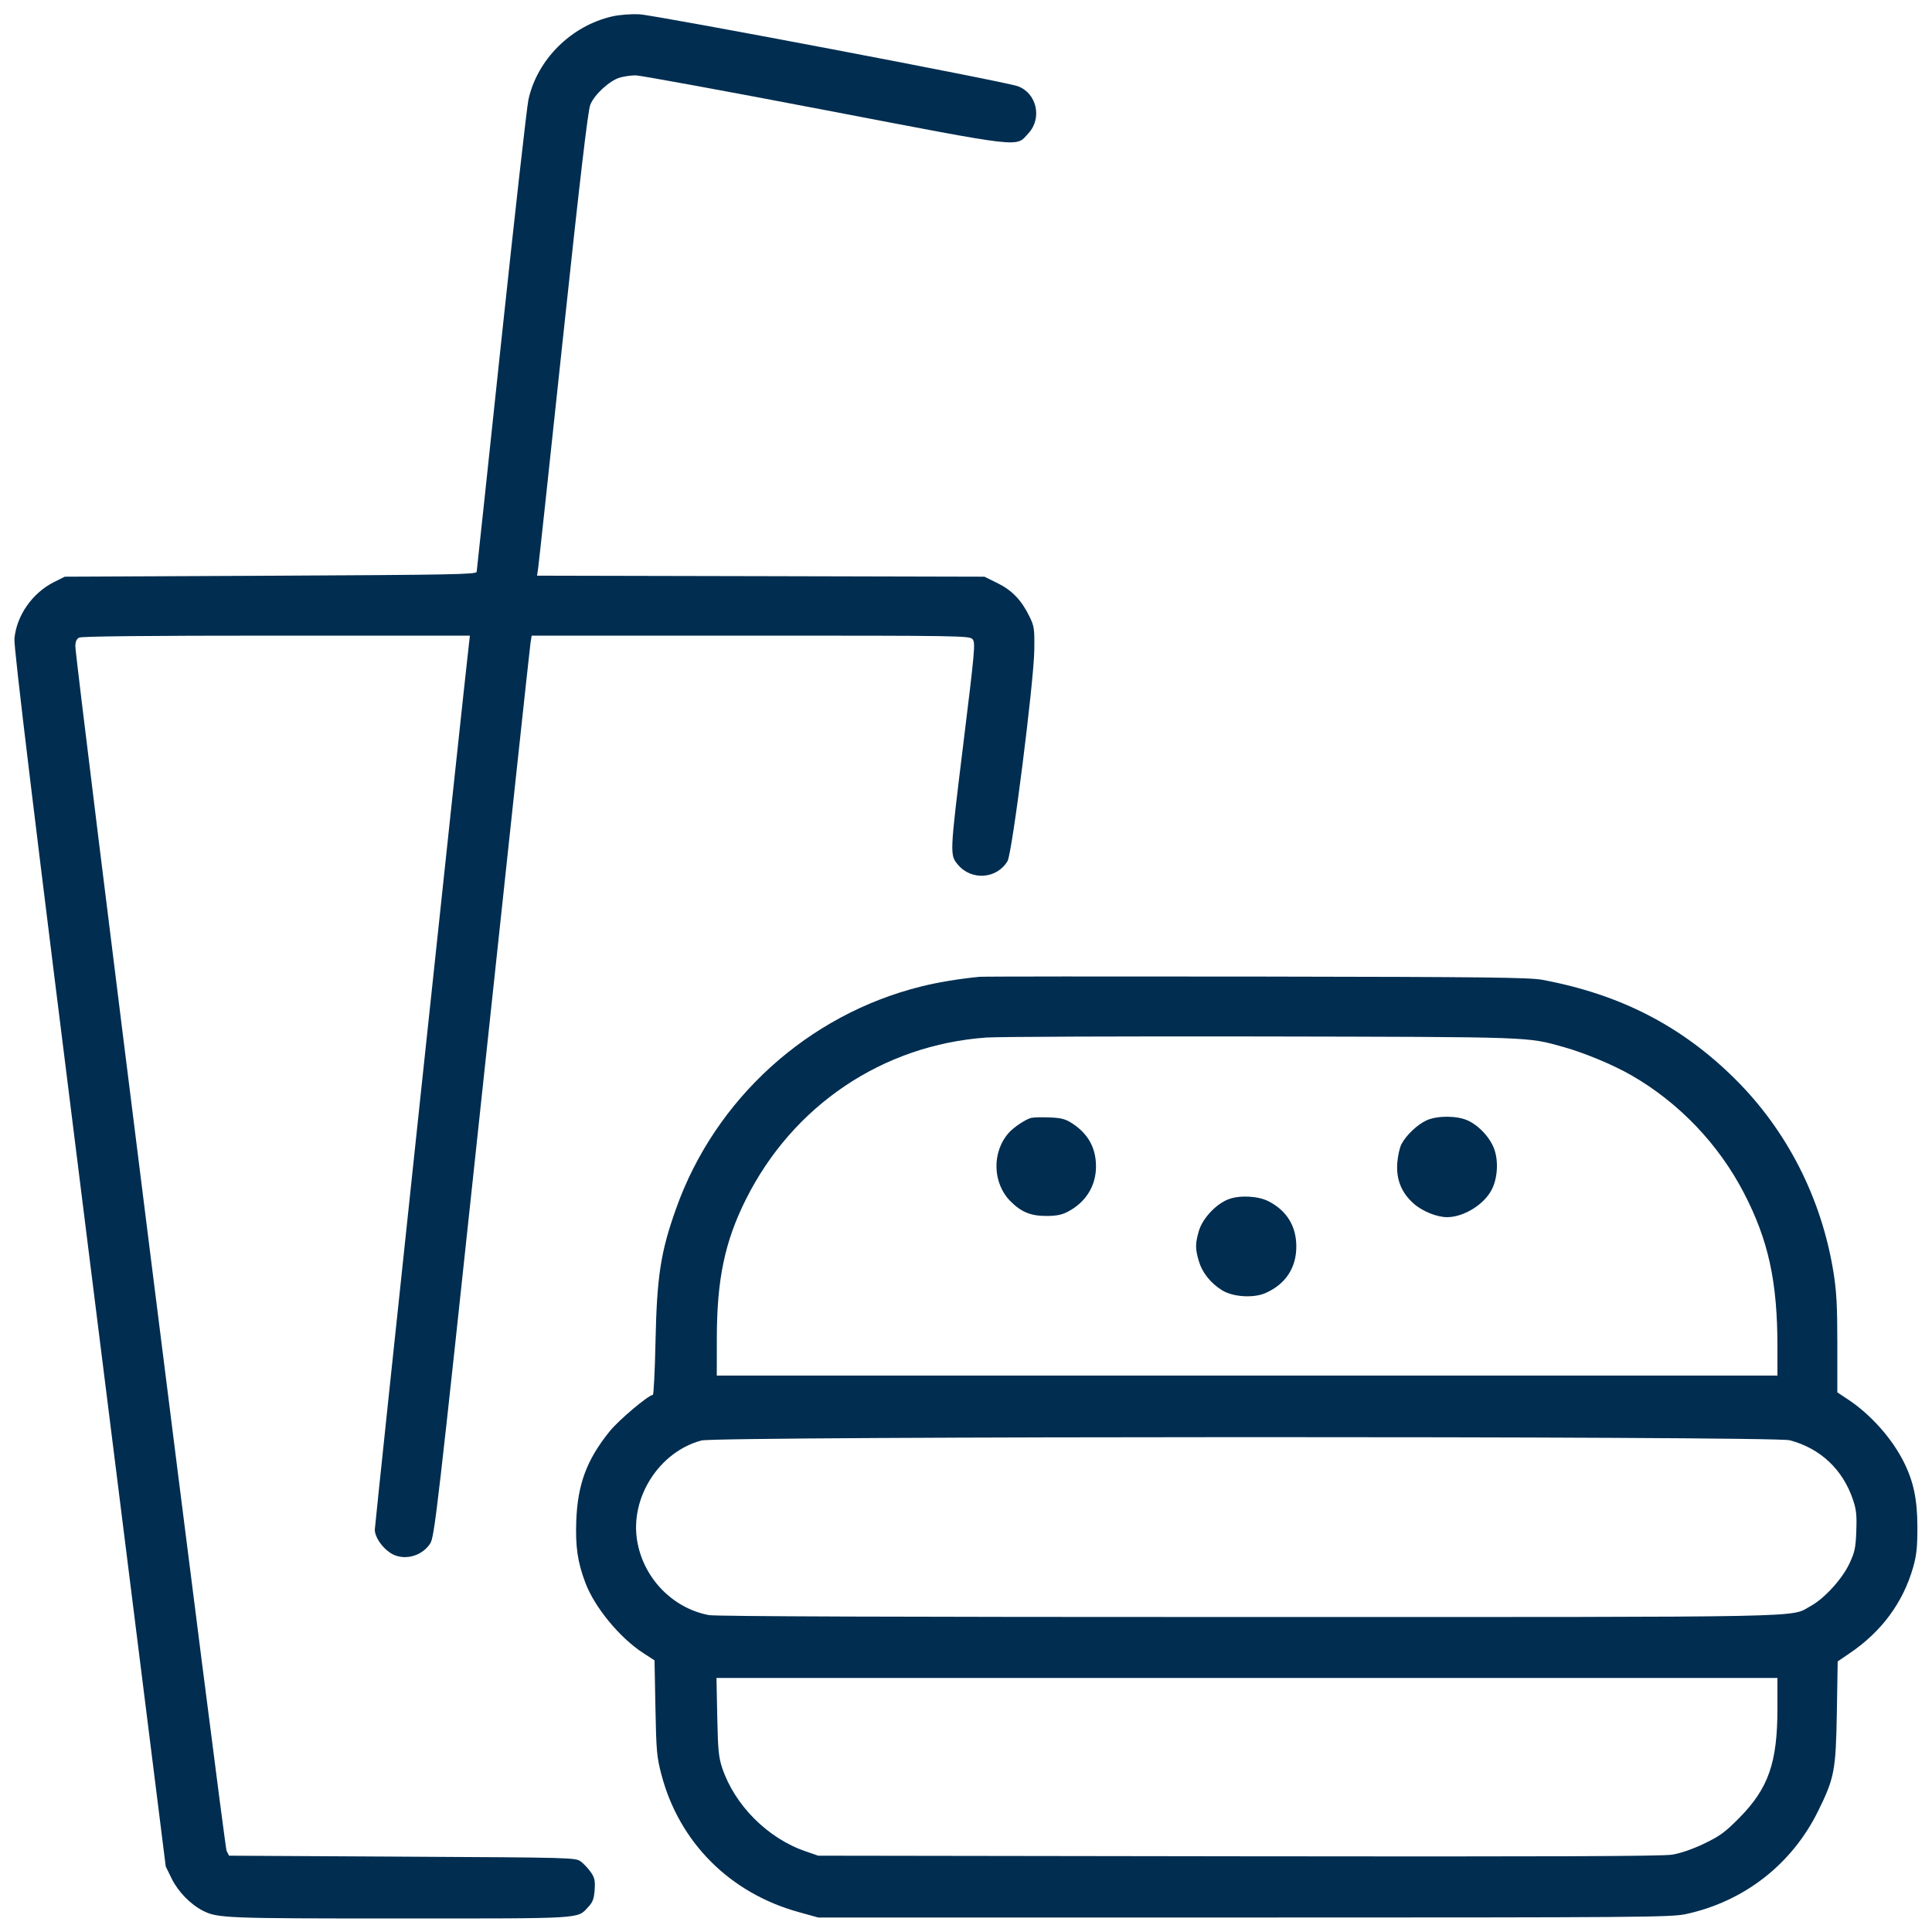 <?xml version="1.0" encoding="UTF-8"?> <svg xmlns="http://www.w3.org/2000/svg" width="32" height="32" viewBox="0 0 32 32" fill="none"><g clip-path="url(#clip0_5931_8332)"><path fill-rule="evenodd" clip-rule="evenodd" d="M10.144 0.271C9.462 0.425 8.897 0.985 8.752 1.653C8.726 1.773 8.524 3.571 8.303 5.648C8.083 7.724 7.899 9.445 7.895 9.472C7.888 9.514 7.476 9.521 4.48 9.536L1.072 9.552L0.887 9.645C0.533 9.825 0.274 10.198 0.239 10.578C0.226 10.719 0.547 13.372 1.483 20.841L2.745 30.914L2.845 31.119C2.951 31.333 3.156 31.543 3.36 31.647C3.604 31.771 3.731 31.776 6.627 31.776C9.702 31.776 9.557 31.784 9.742 31.587C9.818 31.506 9.838 31.453 9.849 31.304C9.86 31.15 9.849 31.102 9.787 31.011C9.746 30.951 9.671 30.871 9.622 30.834C9.532 30.768 9.511 30.767 6.663 30.752L3.794 30.736L3.753 30.656C3.714 30.58 1.248 10.94 1.248 10.705C1.248 10.628 1.267 10.584 1.31 10.561C1.351 10.539 2.429 10.528 4.578 10.528H7.783L7.764 10.696C7.685 11.36 6.208 25.26 6.208 25.335C6.208 25.454 6.32 25.623 6.462 25.719C6.669 25.858 6.978 25.788 7.123 25.569C7.197 25.457 7.232 25.155 7.984 18.11C8.415 14.072 8.776 10.714 8.787 10.648L8.806 10.528H12.43C15.92 10.528 16.056 10.53 16.108 10.587C16.158 10.643 16.149 10.749 15.952 12.351C15.731 14.148 15.73 14.16 15.866 14.322C16.09 14.59 16.513 14.559 16.688 14.262C16.765 14.133 17.124 11.298 17.131 10.768C17.136 10.409 17.13 10.372 17.049 10.207C16.917 9.938 16.761 9.776 16.519 9.657L16.305 9.552L12.6 9.543L8.895 9.535L8.913 9.415C8.923 9.349 9.109 7.625 9.326 5.583C9.609 2.93 9.738 1.832 9.777 1.735C9.844 1.567 10.094 1.337 10.264 1.286C10.334 1.265 10.452 1.248 10.527 1.248C10.601 1.248 12.011 1.506 13.66 1.822C17.007 2.463 16.817 2.441 17.032 2.21C17.266 1.96 17.173 1.543 16.858 1.428C16.648 1.35 10.866 0.252 10.592 0.237C10.449 0.23 10.268 0.244 10.144 0.271ZM16.224 16.179C15.885 16.212 15.533 16.27 15.258 16.339C13.385 16.804 11.846 18.198 11.199 20.016C10.942 20.736 10.88 21.137 10.857 22.232C10.847 22.711 10.827 23.104 10.813 23.104C10.743 23.104 10.248 23.521 10.098 23.707C9.719 24.177 9.569 24.579 9.545 25.184C9.529 25.614 9.566 25.873 9.695 26.214C9.848 26.622 10.265 27.128 10.656 27.381L10.841 27.501L10.856 28.286C10.87 29.003 10.878 29.099 10.955 29.392C11.249 30.515 12.09 31.357 13.232 31.671L13.552 31.76H20.608C27.223 31.76 27.68 31.756 27.925 31.703C28.887 31.495 29.678 30.88 30.112 30C30.385 29.447 30.407 29.327 30.424 28.359L30.438 27.518L30.635 27.384C31.164 27.026 31.52 26.545 31.687 25.961C31.744 25.761 31.758 25.63 31.758 25.296C31.758 24.84 31.695 24.539 31.532 24.214C31.336 23.823 30.985 23.43 30.616 23.184L30.432 23.062V22.267C30.432 21.629 30.419 21.392 30.369 21.078C30.172 19.847 29.598 18.722 28.731 17.864C27.847 16.99 26.836 16.471 25.552 16.23C25.334 16.189 24.64 16.181 20.816 16.175C18.352 16.172 16.286 16.173 16.224 16.179ZM16.336 17.185C14.62 17.308 13.132 18.31 12.354 19.866C12.005 20.564 11.873 21.191 11.873 22.168L11.872 22.784H20.656H29.44V22.307C29.44 21.221 29.29 20.538 28.88 19.75C28.461 18.946 27.805 18.261 27.024 17.812C26.72 17.637 26.25 17.441 25.901 17.343C25.288 17.171 25.426 17.176 20.896 17.167C18.582 17.163 16.53 17.171 16.336 17.185ZM17.074 18.517C16.983 18.543 16.795 18.668 16.715 18.756C16.425 19.074 16.436 19.595 16.738 19.898C16.914 20.075 17.073 20.14 17.328 20.14C17.495 20.14 17.586 20.122 17.684 20.071C17.986 19.914 18.156 19.638 18.153 19.312C18.151 19.005 18.017 18.77 17.747 18.599C17.641 18.532 17.57 18.515 17.376 18.508C17.244 18.503 17.108 18.507 17.074 18.517ZM23.629 18.556C23.476 18.626 23.288 18.804 23.212 18.952C23.182 19.009 23.152 19.149 23.143 19.265C23.124 19.538 23.213 19.757 23.417 19.937C23.56 20.063 23.8 20.16 23.968 20.16C24.244 20.16 24.582 19.951 24.709 19.702C24.802 19.519 24.821 19.247 24.754 19.046C24.69 18.853 24.5 18.644 24.309 18.558C24.131 18.477 23.806 18.476 23.629 18.556ZM20.354 19.861C20.146 19.937 19.921 20.176 19.858 20.385C19.796 20.597 19.795 20.681 19.857 20.89C19.913 21.079 20.049 21.249 20.238 21.369C20.419 21.483 20.762 21.505 20.963 21.416C21.294 21.269 21.473 20.997 21.471 20.641C21.47 20.308 21.311 20.05 21.011 19.897C20.839 19.809 20.539 19.793 20.354 19.861ZM11.617 23.859C10.919 24.046 10.434 24.803 10.553 25.519C10.655 26.136 11.138 26.637 11.741 26.751C11.855 26.773 14.845 26.783 20.668 26.783C30.237 26.783 29.635 26.794 29.989 26.602C30.216 26.478 30.511 26.155 30.632 25.898C30.721 25.707 30.736 25.639 30.746 25.36C30.756 25.095 30.747 25.004 30.69 24.837C30.521 24.337 30.148 23.987 29.642 23.855C29.367 23.784 11.884 23.787 11.617 23.859ZM11.88 28.432C11.891 28.978 11.902 29.102 11.961 29.28C12.167 29.899 12.716 30.45 13.344 30.664L13.552 30.736L20.512 30.746C25.636 30.753 27.531 30.746 27.696 30.719C27.836 30.696 28.034 30.628 28.224 30.537C28.483 30.413 28.569 30.351 28.805 30.113C29.291 29.622 29.44 29.196 29.44 28.297V27.792H20.653H11.867L11.88 28.432Z" fill="#002D50"></path></g><defs><clipPath id="clip0_5931_8332"><rect width="32" height="32" fill="white"></rect></clipPath></defs></svg> 